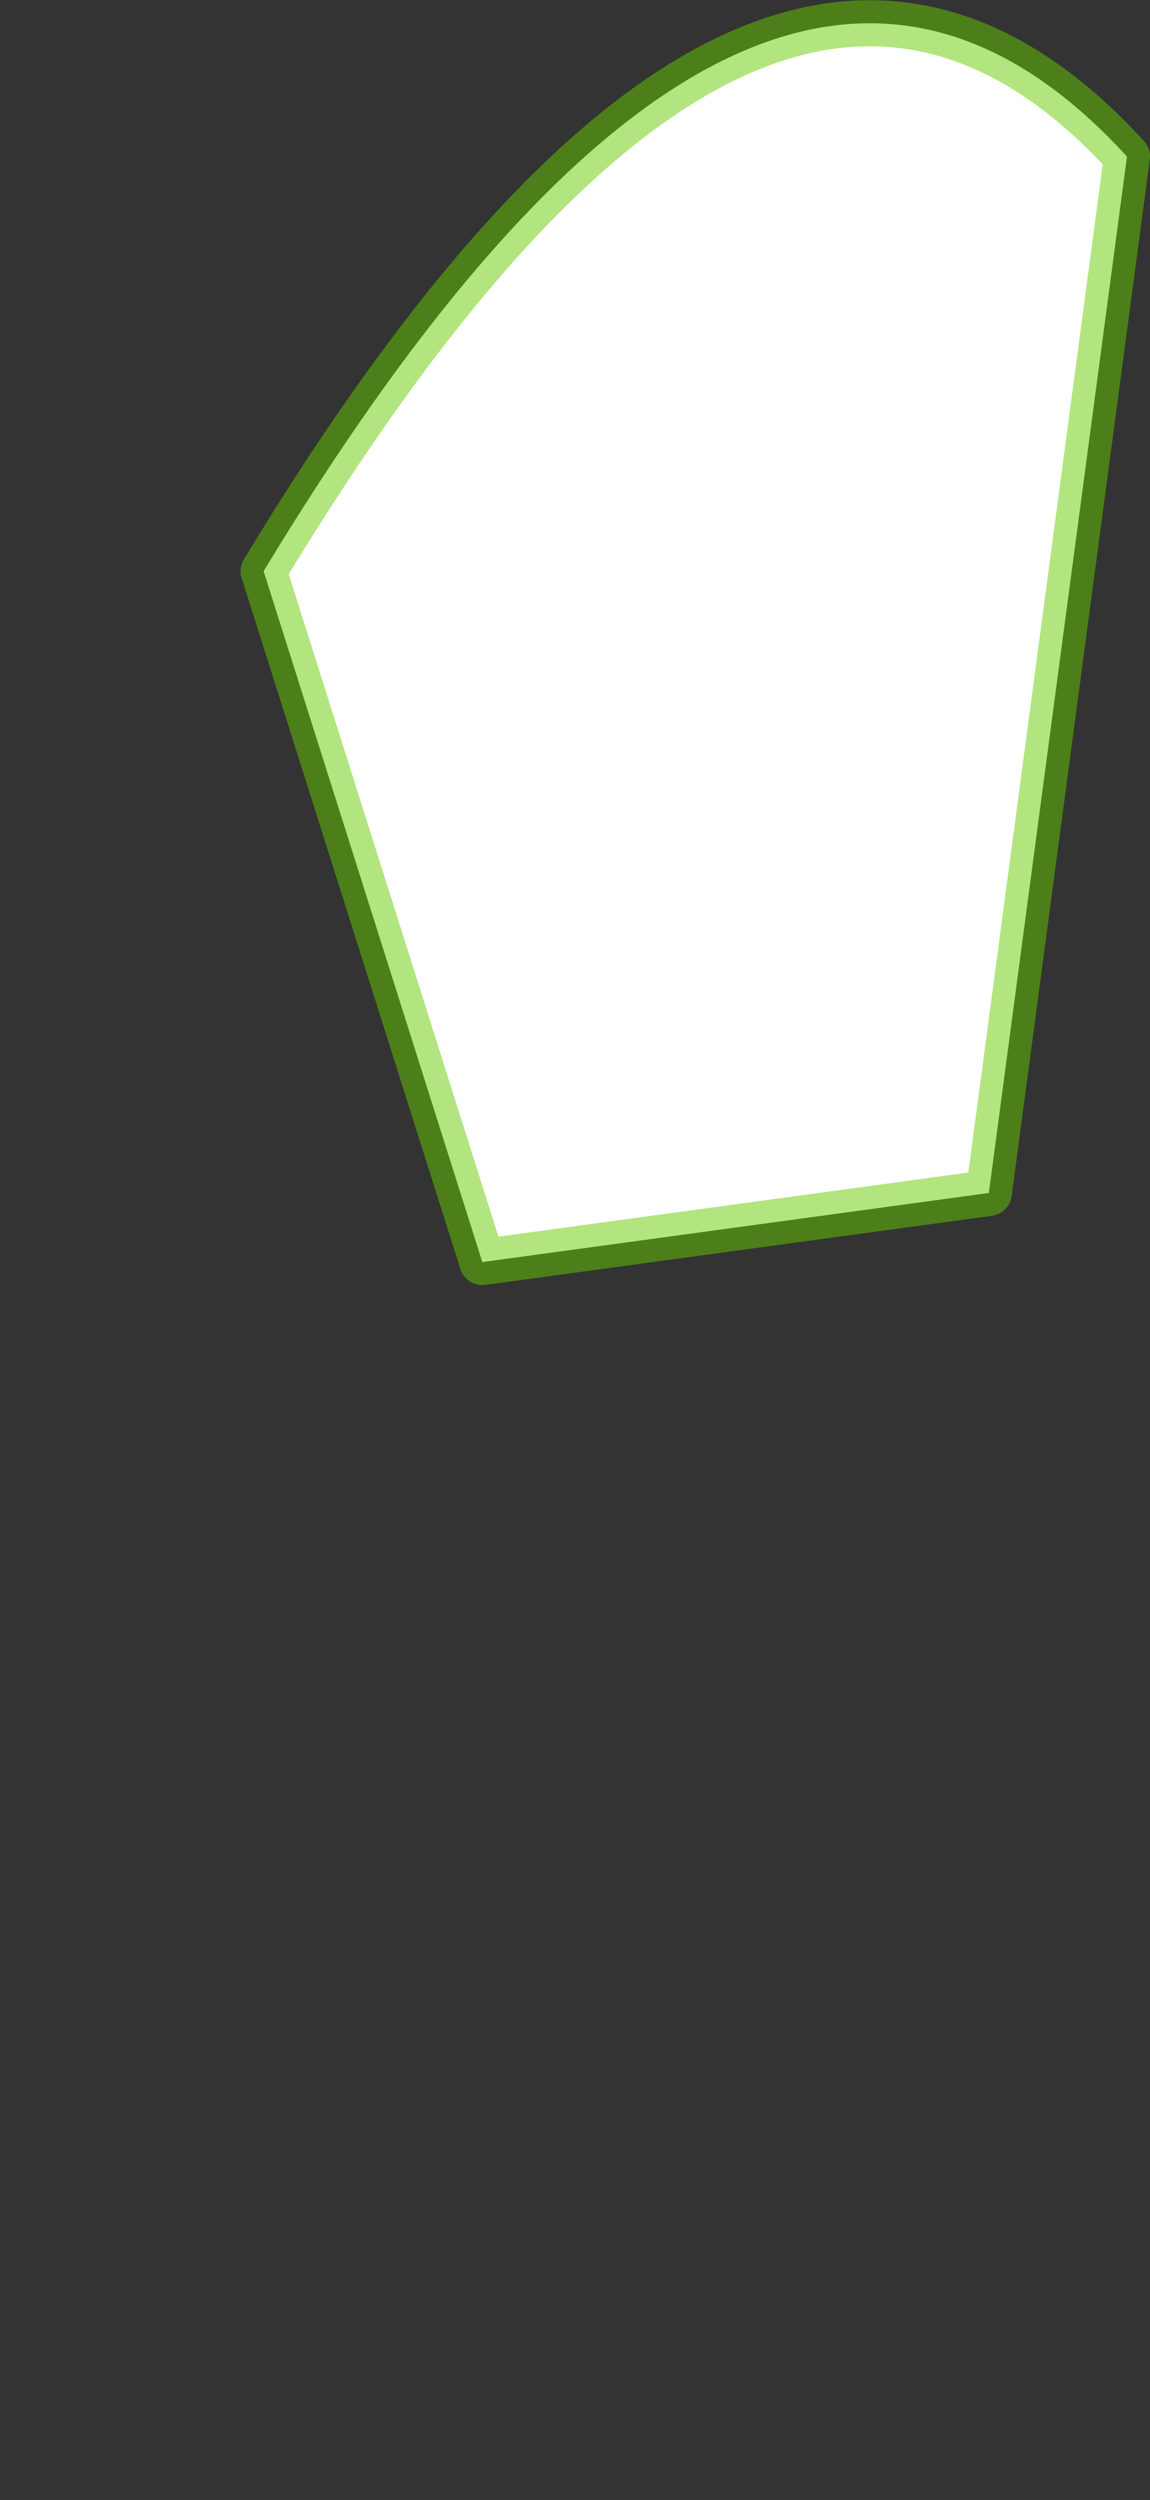 <?xml version="1.0" encoding="UTF-8" standalone="no"?>
<svg xmlns:xlink="http://www.w3.org/1999/xlink" height="217.1px" width="99.9px" xmlns="http://www.w3.org/2000/svg">
  <rect width="100%" height="100%" fill="#333333" stroke="none"/>
  <g transform="matrix(1.0, 0.0, 0.0, 1.0, 81.05, -41.6)">
    <path d="M-58.15 91.2 L-39.15 151.2 4.85 145.2 Q10.85 100.2 16.85 55.2 -15.15 20.15 -58.15 91.2" fill="#ffffff" fill-rule="evenodd" stroke="none">
      <animate attributeName="fill" dur="2s" repeatCount="indefinite" values="#ffffff;#ffffff"/>
      <animate attributeName="fill-opacity" dur="2s" repeatCount="indefinite" values="1.0;1.0"/>
      <animate attributeName="d" dur="2s" repeatCount="indefinite" values="M-58.15 91.2 L-39.15 151.2 4.85 145.2 Q10.85 100.2 16.85 55.2 -15.15 20.15 -58.15 91.2;M-79.05 256.7 L-65.05 251.7 -30.05 157.7 Q-38.65 154.9 -39.05 149.7 -59.05 203.2 -79.05 256.7"/>
    </path>
    <path d="M-58.15 91.2 Q-15.15 20.15 16.85 55.2 10.85 100.2 4.85 145.2 L-39.15 151.2 -58.15 91.2 Q-15.15 20.15 16.85 55.2 10.85 100.2 4.85 145.2 L-39.15 151.2 -58.15 91.2" fill="none" stroke="#66cc00" stroke-linecap="round" stroke-linejoin="round" stroke-opacity="0.502" stroke-width="4.0">
      <animate attributeName="stroke" dur="2s" repeatCount="indefinite" values="#66cc00;#66cc01"/>
      <animate attributeName="stroke-width" dur="2s" repeatCount="indefinite" values="4.0;4.0"/>
      <animate attributeName="fill-opacity" dur="2s" repeatCount="indefinite" values="0.502;0.502"/>
      <animate attributeName="d" dur="2s" repeatCount="indefinite" values="M-58.15 91.2 Q-15.15 20.15 16.85 55.2 10.85 100.2 4.85 145.2 L-39.15 151.2 -58.15 91.2 Q-15.15 20.15 16.85 55.2 10.85 100.2 4.85 145.2 L-39.15 151.2 -58.15 91.2;M-79.05 256.7 Q-59.05 203.2 -39.05 149.7 -38.65 154.9 -30.05 157.7 L-65.05 251.7 -79.05 256.7 Q-59.05 203.2 -39.05 149.7 -38.65 154.9 -30.05 157.7 L-65.05 251.7 -79.05 256.7"/>
    </path>
  </g>
</svg>
